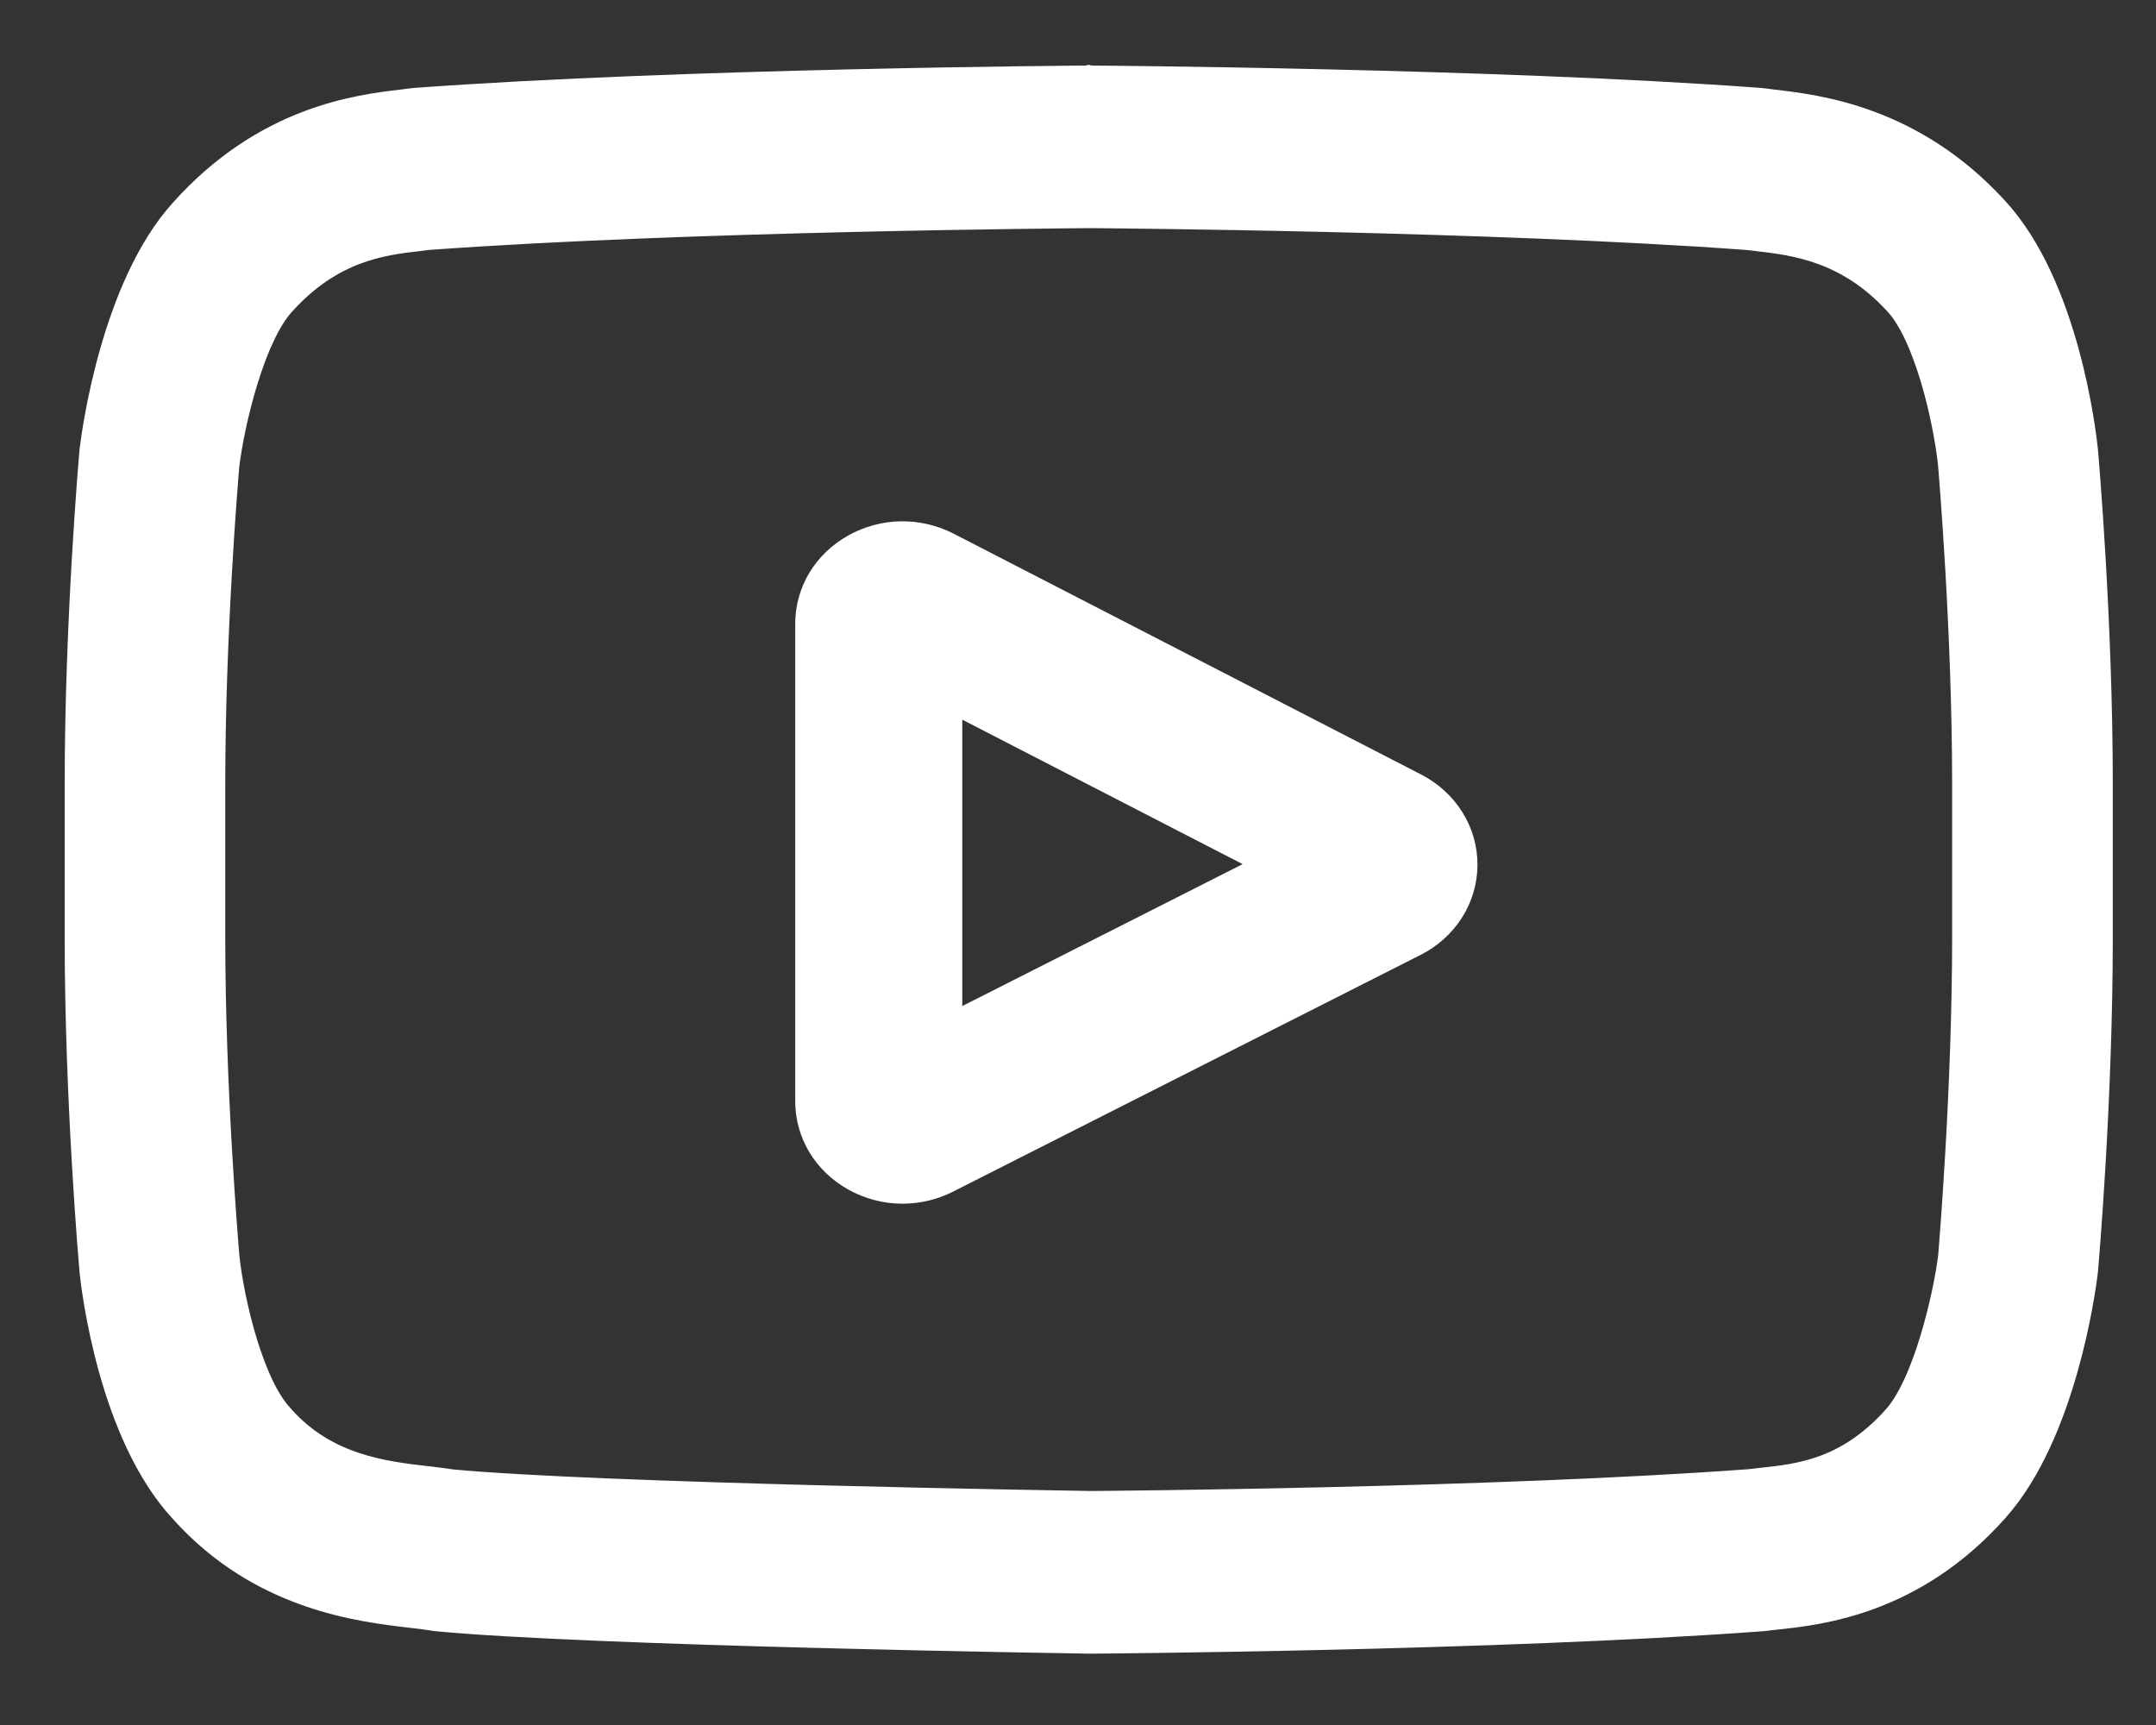 <?xml version="1.0" encoding="UTF-8"?>
<svg width="25px" height="20px" viewBox="0 0 25 20" version="1.1" xmlns="http://www.w3.org/2000/svg" xmlns:xlink="http://www.w3.org/1999/xlink">
    <rect x="0" y="0" width="25" height="20" fill="#333333" stroke="none"/>
    <!-- Generator: Sketch 55.2 (78181) - https://sketchapp.com -->
    <title>Group 6</title>
    <desc>Created with Sketch.</desc>
    <g id="Symbols" stroke="none" stroke-width="1" fill="none" fill-rule="evenodd">
        <g id="footer1440" transform="translate(-1176, -56)" fill="#FFFFFF" stroke="#FFFFFF" stroke-width="0.5">
            <g id="Group-4" transform="translate(159, 51)">
                <g id="Group-3" transform="translate(236, 0)">
                    <g id="Group-2" transform="translate(782, 1)">
                        <g id="Group-6" transform="translate(0, 5)">
                            <path d="M9.908,11.071 L9.908,6.934 L13.959,9.021 L9.908,11.071 Z M15.364,8.202 L9.944,5.41 C9.632,5.25 9.264,5.256 8.959,5.426 C8.653,5.597 8.471,5.898 8.471,6.233 L8.471,11.768 C8.471,12.1 8.652,12.401 8.955,12.572 C9.114,12.661 9.29,12.706 9.466,12.706 C9.627,12.706 9.789,12.668 9.938,12.593 L15.358,9.849 C15.68,9.687 15.881,9.372 15.882,9.028 C15.884,8.684 15.685,8.367 15.364,8.202 L15.364,8.202 Z" id="Fill-1"></path>
                            <g id="Group-5">
                                <path d="M21.886,9.865 C21.886,11.617 21.736,13.422 21.722,13.588 C21.664,14.044 21.429,15.092 21.053,15.508 C20.474,16.156 19.88,16.22 19.445,16.266 C19.393,16.272 19.344,16.277 19.3,16.283 C16.328,16.502 11.861,16.535 11.655,16.537 C11.425,16.533 5.942,16.448 4.222,16.285 C4.133,16.271 4.038,16.259 3.938,16.248 C3.428,16.189 2.731,16.107 2.195,15.508 L2.183,15.494 C1.814,15.103 1.586,14.122 1.528,13.593 C1.517,13.468 1.362,11.642 1.362,9.865 L1.362,8.095 C1.362,6.345 1.512,4.543 1.527,4.373 C1.596,3.836 1.835,2.851 2.195,2.453 C2.792,1.785 3.421,1.711 3.837,1.663 C3.877,1.658 3.914,1.654 3.948,1.649 C6.964,1.429 11.463,1.397 11.624,1.395 C11.786,1.396 16.283,1.429 19.272,1.649 C19.309,1.654 19.349,1.658 19.392,1.663 C19.82,1.713 20.467,1.788 21.06,2.432 L21.066,2.438 C21.435,2.829 21.663,3.827 21.721,4.367 C21.731,4.485 21.886,6.315 21.886,8.095 L21.886,9.865 Z M23.078,4.237 L23.077,4.226 C23.057,4.036 22.861,2.343 22.052,1.482 C21.117,0.469 20.056,0.346 19.546,0.287 C19.504,0.282 19.465,0.277 19.431,0.272 L19.39,0.268 C16.317,0.041 11.675,0.01 11.628,0.01 L11.624,0.009 L11.62,0.01 C11.574,0.01 6.932,0.041 3.831,0.268 L3.79,0.272 C3.757,0.277 3.721,0.281 3.681,0.286 C3.177,0.345 2.128,0.468 1.19,1.518 C0.419,2.37 0.197,4.027 0.174,4.213 L0.171,4.237 C0.164,4.316 4.54076367e-06,6.202 4.54076367e-06,8.095 L4.54076367e-06,9.865 C4.54076367e-06,11.758 0.164,13.644 0.171,13.724 L0.172,13.735 C0.192,13.923 0.388,15.585 1.193,16.447 C2.073,17.426 3.185,17.555 3.783,17.625 C3.877,17.636 3.959,17.645 4.014,17.655 L4.068,17.663 C5.843,17.834 11.407,17.919 11.642,17.923 L11.65,17.923 L11.657,17.923 C11.703,17.922 16.345,17.891 19.418,17.664 L19.459,17.66 C19.498,17.654 19.541,17.65 19.589,17.645 C20.09,17.591 21.134,17.478 22.059,16.443 C22.829,15.591 23.052,13.934 23.075,13.748 L23.078,13.723 C23.085,13.644 23.249,11.758 23.249,9.865 L23.249,8.095 C23.249,6.202 23.085,4.317 23.078,4.237 L23.078,4.237 Z" id="Fill-3"></path>
                            </g>
                        </g>
                    </g>
                </g>
            </g>
        </g>
    </g>
</svg>